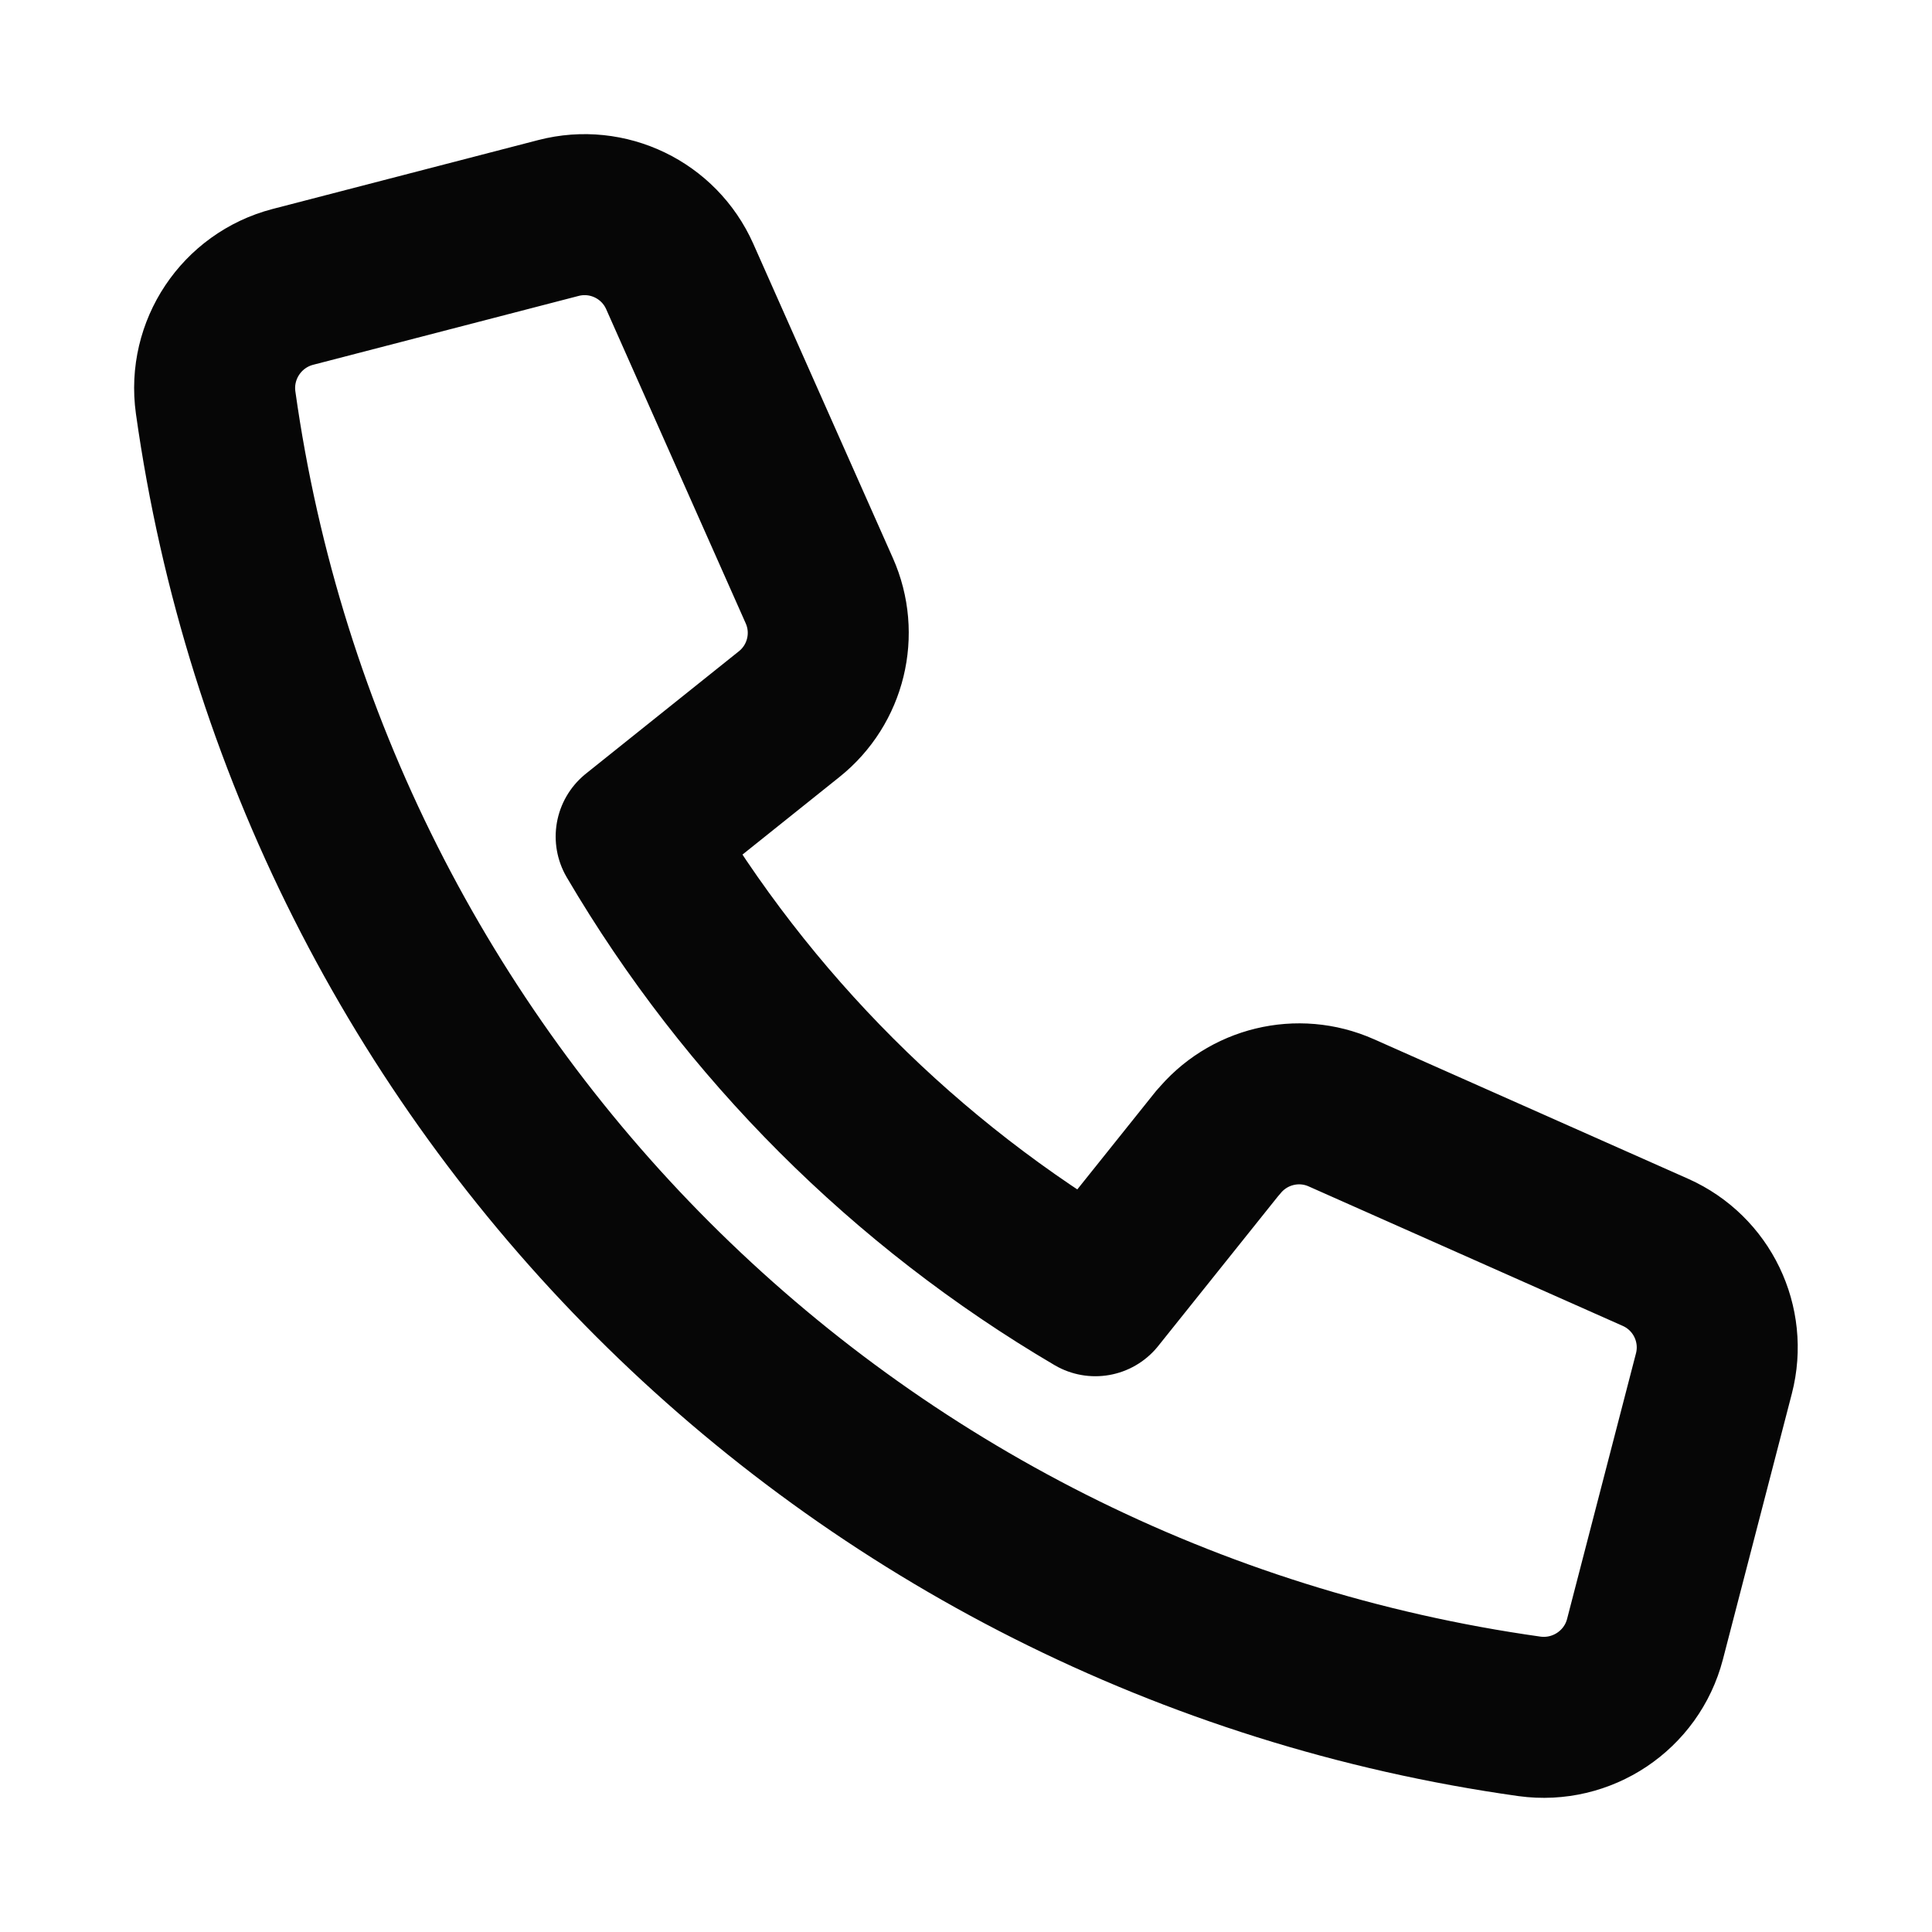 <svg width="18" height="18" viewBox="0 0 18 18" fill="none" xmlns="http://www.w3.org/2000/svg">
<path d="M11.346 10.646L10.205 12.072C8.438 11.033 6.965 9.561 5.927 7.794L7.353 6.653C7.697 6.378 7.812 5.905 7.633 5.503L6.333 2.576C6.14 2.142 5.662 1.912 5.203 2.031L2.728 2.673C2.25 2.798 1.941 3.261 2.009 3.75C2.901 10.104 7.895 15.098 14.25 15.991C14.739 16.058 15.202 15.749 15.326 15.272L15.968 12.797C16.087 12.338 15.857 11.861 15.424 11.668L12.497 10.368C12.095 10.189 11.623 10.304 11.347 10.647L11.346 10.646Z" stroke="#060606" stroke-width="1.5" stroke-linecap="round" stroke-linejoin="round"/>
</svg>
